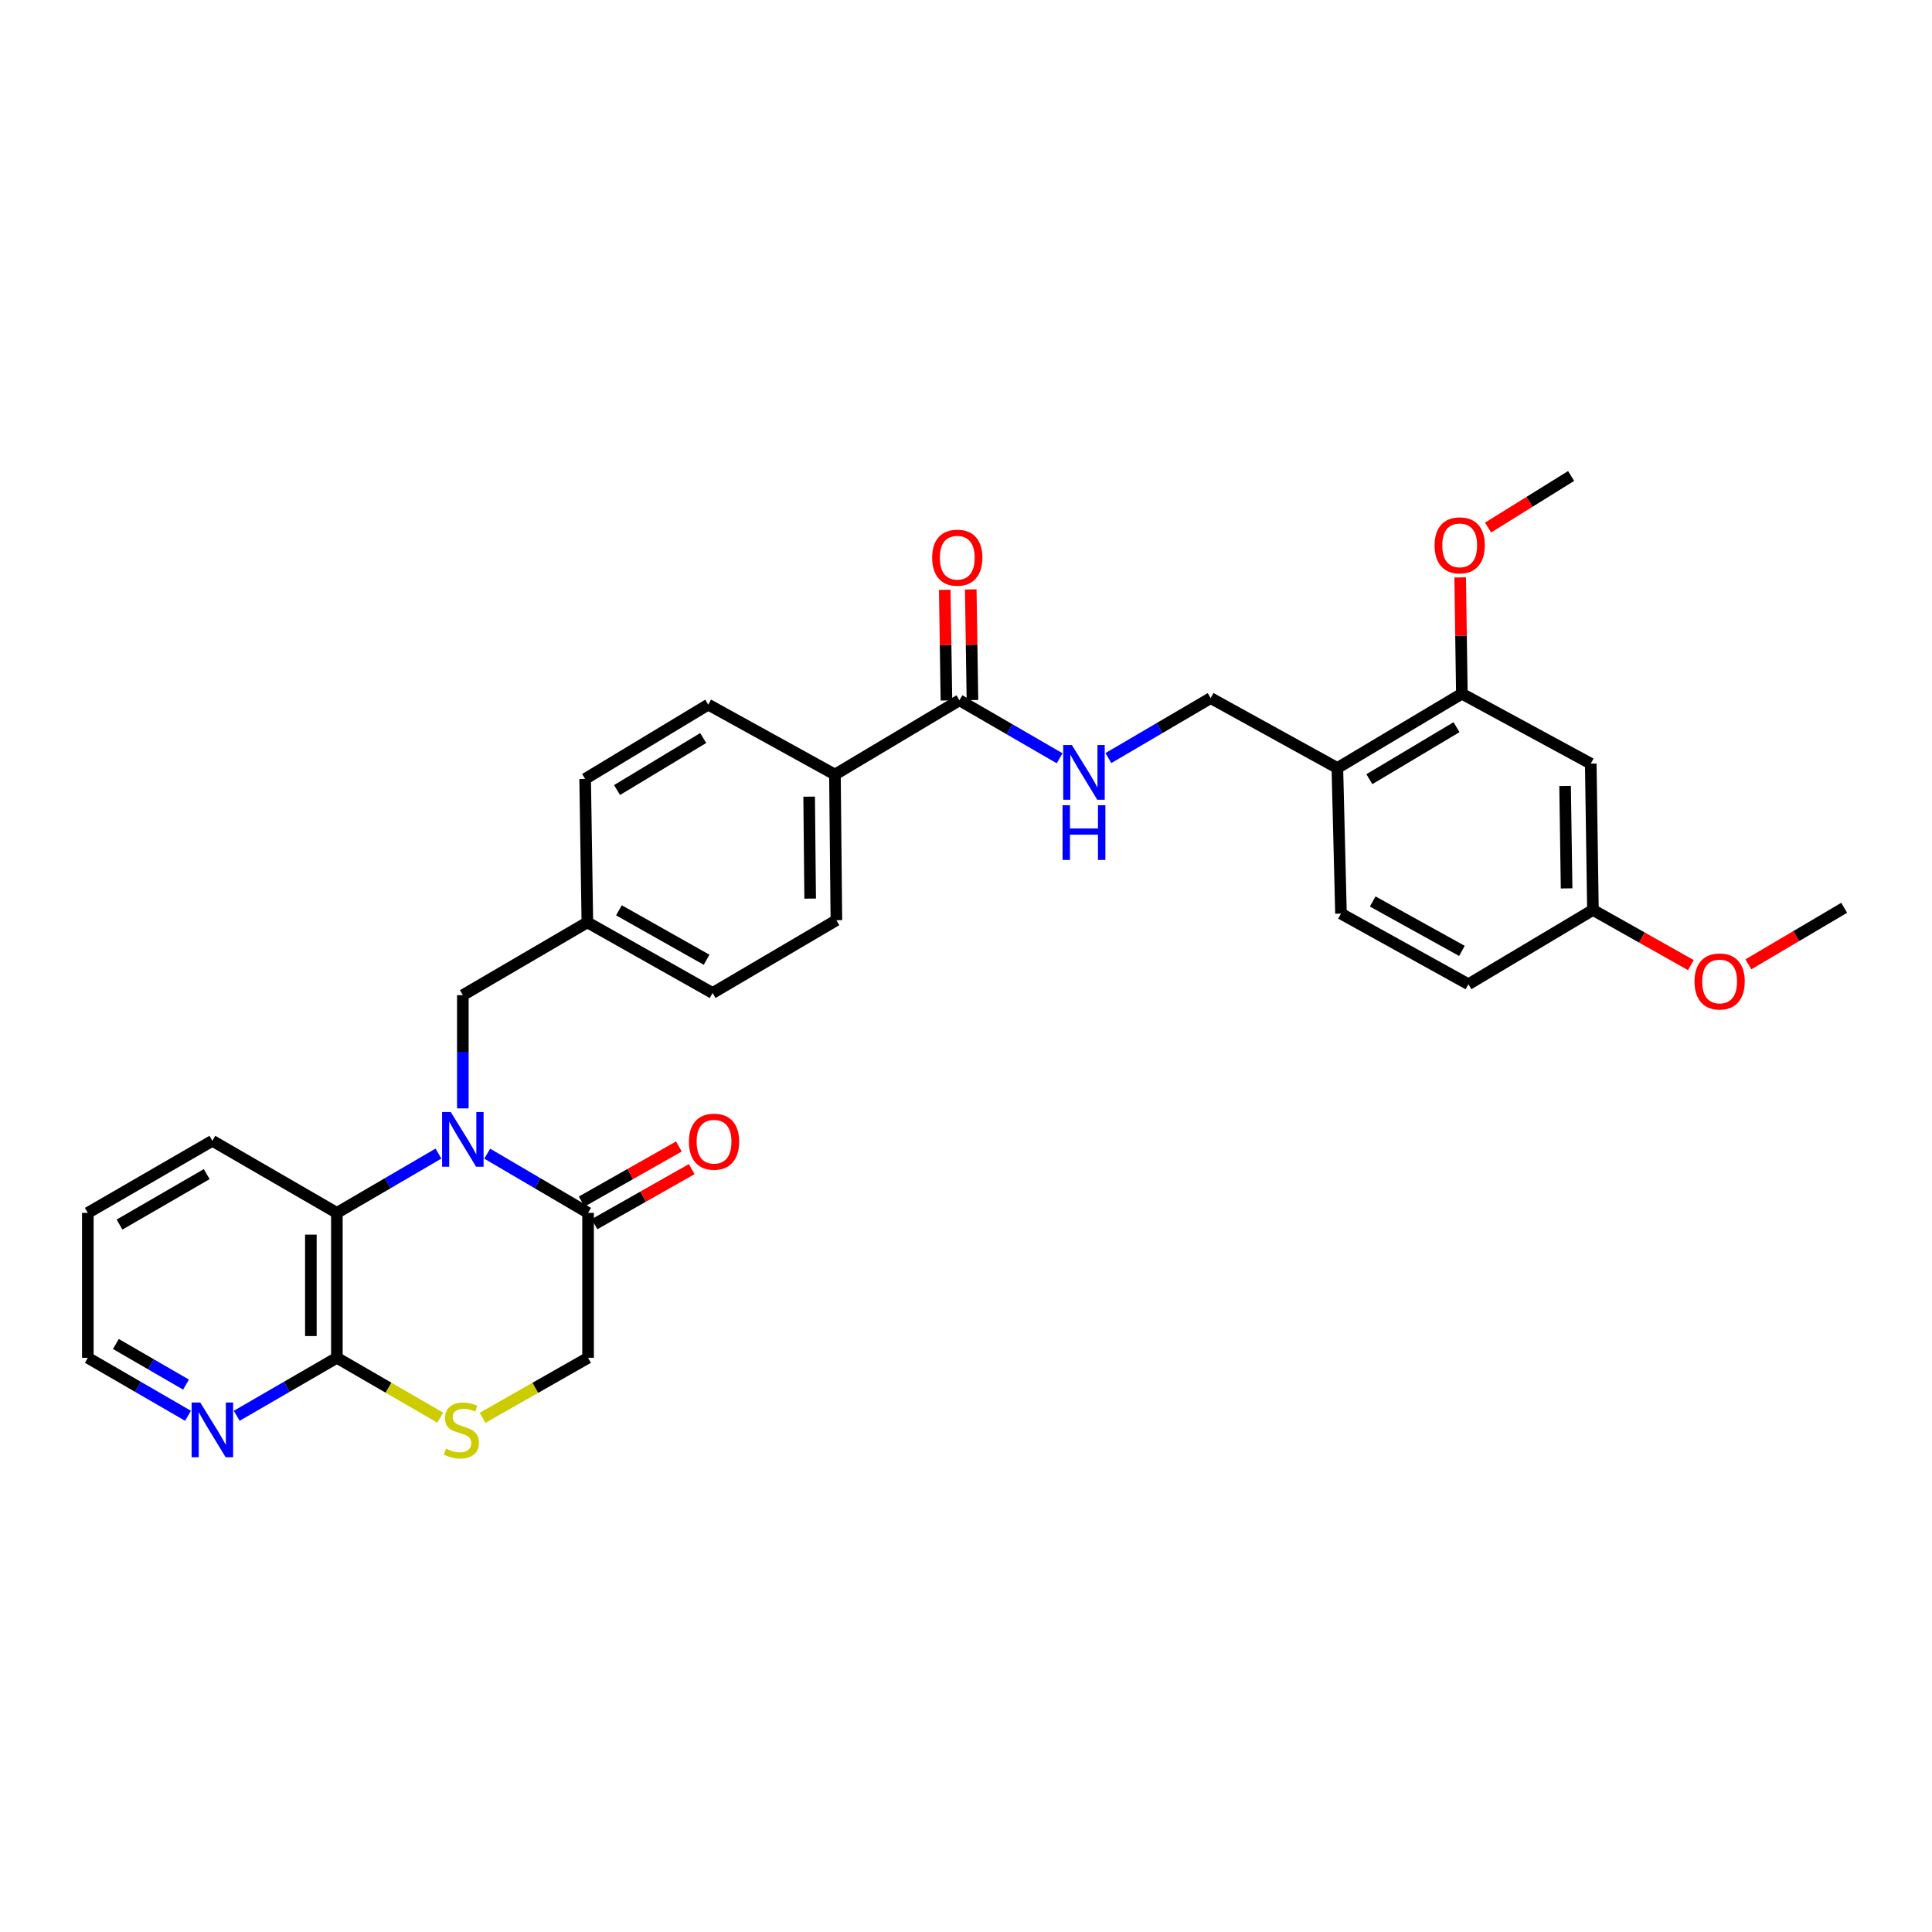 <?xml version='1.0' encoding='iso-8859-1'?>
<svg version='1.1' baseProfile='full'
              xmlns='http://www.w3.org/2000/svg'
                      xmlns:rdkit='http://www.rdkit.org/xml'
                      xmlns:xlink='http://www.w3.org/1999/xlink'
                  xml:space='preserve'
width='1000px' height='1000px' viewBox='0 0 1000 1000'>
<!-- END OF HEADER -->
<rect style='opacity:1.0;fill:#FFFFFF;stroke:none' width='1000' height='1000' x='0' y='0'> </rect>
<path class='bond-0' d='M 252.182,597.138 L 278.285,612.461' style='fill:none;fill-rule:evenodd;stroke:#0000FF;stroke-width:6px;stroke-linecap:butt;stroke-linejoin:miter;stroke-opacity:1' />
<path class='bond-0' d='M 278.285,612.461 L 304.388,627.784' style='fill:none;fill-rule:evenodd;stroke:#000000;stroke-width:6px;stroke-linecap:butt;stroke-linejoin:miter;stroke-opacity:1' />
<path class='bond-1' d='M 226.936,597.1 L 200.65,612.442' style='fill:none;fill-rule:evenodd;stroke:#0000FF;stroke-width:6px;stroke-linecap:butt;stroke-linejoin:miter;stroke-opacity:1' />
<path class='bond-1' d='M 200.65,612.442 L 174.364,627.784' style='fill:none;fill-rule:evenodd;stroke:#000000;stroke-width:6px;stroke-linecap:butt;stroke-linejoin:miter;stroke-opacity:1' />
<path class='bond-8' d='M 239.563,573.704 L 239.563,544.399' style='fill:none;fill-rule:evenodd;stroke:#0000FF;stroke-width:6px;stroke-linecap:butt;stroke-linejoin:miter;stroke-opacity:1' />
<path class='bond-8' d='M 239.563,544.399 L 239.563,515.094' style='fill:none;fill-rule:evenodd;stroke:#000000;stroke-width:6px;stroke-linecap:butt;stroke-linejoin:miter;stroke-opacity:1' />
<path class='bond-10' d='M 304.388,627.784 L 304.388,702.794' style='fill:none;fill-rule:evenodd;stroke:#000000;stroke-width:6px;stroke-linecap:butt;stroke-linejoin:miter;stroke-opacity:1' />
<path class='bond-14' d='M 307.705,633.64 L 332.868,619.386' style='fill:none;fill-rule:evenodd;stroke:#000000;stroke-width:6px;stroke-linecap:butt;stroke-linejoin:miter;stroke-opacity:1' />
<path class='bond-14' d='M 332.868,619.386 L 358.031,605.133' style='fill:none;fill-rule:evenodd;stroke:#FF0000;stroke-width:6px;stroke-linecap:butt;stroke-linejoin:miter;stroke-opacity:1' />
<path class='bond-14' d='M 301.071,621.929 L 326.234,607.675' style='fill:none;fill-rule:evenodd;stroke:#000000;stroke-width:6px;stroke-linecap:butt;stroke-linejoin:miter;stroke-opacity:1' />
<path class='bond-14' d='M 326.234,607.675 L 351.397,593.421' style='fill:none;fill-rule:evenodd;stroke:#FF0000;stroke-width:6px;stroke-linecap:butt;stroke-linejoin:miter;stroke-opacity:1' />
<path class='bond-2' d='M 174.364,627.784 L 174.364,702.794' style='fill:none;fill-rule:evenodd;stroke:#000000;stroke-width:6px;stroke-linecap:butt;stroke-linejoin:miter;stroke-opacity:1' />
<path class='bond-2' d='M 160.904,639.036 L 160.904,691.543' style='fill:none;fill-rule:evenodd;stroke:#000000;stroke-width:6px;stroke-linecap:butt;stroke-linejoin:miter;stroke-opacity:1' />
<path class='bond-25' d='M 174.364,627.784 L 109.921,590.478' style='fill:none;fill-rule:evenodd;stroke:#000000;stroke-width:6px;stroke-linecap:butt;stroke-linejoin:miter;stroke-opacity:1' />
<path class='bond-3' d='M 174.364,702.794 L 201.115,718.284' style='fill:none;fill-rule:evenodd;stroke:#000000;stroke-width:6px;stroke-linecap:butt;stroke-linejoin:miter;stroke-opacity:1' />
<path class='bond-3' d='M 201.115,718.284 L 227.866,733.773' style='fill:none;fill-rule:evenodd;stroke:#CCCC00;stroke-width:6px;stroke-linecap:butt;stroke-linejoin:miter;stroke-opacity:1' />
<path class='bond-11' d='M 174.364,702.794 L 148.443,717.803' style='fill:none;fill-rule:evenodd;stroke:#000000;stroke-width:6px;stroke-linecap:butt;stroke-linejoin:miter;stroke-opacity:1' />
<path class='bond-11' d='M 148.443,717.803 L 122.522,732.812' style='fill:none;fill-rule:evenodd;stroke:#0000FF;stroke-width:6px;stroke-linecap:butt;stroke-linejoin:miter;stroke-opacity:1' />
<path class='bond-31' d='M 249.774,733.869 L 277.081,718.331' style='fill:none;fill-rule:evenodd;stroke:#CCCC00;stroke-width:6px;stroke-linecap:butt;stroke-linejoin:miter;stroke-opacity:1' />
<path class='bond-31' d='M 277.081,718.331 L 304.388,702.794' style='fill:none;fill-rule:evenodd;stroke:#000000;stroke-width:6px;stroke-linecap:butt;stroke-linejoin:miter;stroke-opacity:1' />
<path class='bond-4' d='M 496.605,362.457 L 432.161,400.908' style='fill:none;fill-rule:evenodd;stroke:#000000;stroke-width:6px;stroke-linecap:butt;stroke-linejoin:miter;stroke-opacity:1' />
<path class='bond-6' d='M 496.605,362.457 L 522.533,377.473' style='fill:none;fill-rule:evenodd;stroke:#000000;stroke-width:6px;stroke-linecap:butt;stroke-linejoin:miter;stroke-opacity:1' />
<path class='bond-6' d='M 522.533,377.473 L 548.462,392.488' style='fill:none;fill-rule:evenodd;stroke:#0000FF;stroke-width:6px;stroke-linecap:butt;stroke-linejoin:miter;stroke-opacity:1' />
<path class='bond-15' d='M 503.334,362.355 L 502.9,333.718' style='fill:none;fill-rule:evenodd;stroke:#000000;stroke-width:6px;stroke-linecap:butt;stroke-linejoin:miter;stroke-opacity:1' />
<path class='bond-15' d='M 502.9,333.718 L 502.465,305.082' style='fill:none;fill-rule:evenodd;stroke:#FF0000;stroke-width:6px;stroke-linecap:butt;stroke-linejoin:miter;stroke-opacity:1' />
<path class='bond-15' d='M 489.876,362.559 L 489.441,333.923' style='fill:none;fill-rule:evenodd;stroke:#000000;stroke-width:6px;stroke-linecap:butt;stroke-linejoin:miter;stroke-opacity:1' />
<path class='bond-15' d='M 489.441,333.923 L 489.006,305.286' style='fill:none;fill-rule:evenodd;stroke:#FF0000;stroke-width:6px;stroke-linecap:butt;stroke-linejoin:miter;stroke-opacity:1' />
<path class='bond-5' d='M 692.217,397.513 L 626.644,361.335' style='fill:none;fill-rule:evenodd;stroke:#000000;stroke-width:6px;stroke-linecap:butt;stroke-linejoin:miter;stroke-opacity:1' />
<path class='bond-7' d='M 692.217,397.513 L 756.66,359.062' style='fill:none;fill-rule:evenodd;stroke:#000000;stroke-width:6px;stroke-linecap:butt;stroke-linejoin:miter;stroke-opacity:1' />
<path class='bond-7' d='M 708.78,403.304 L 753.891,376.389' style='fill:none;fill-rule:evenodd;stroke:#000000;stroke-width:6px;stroke-linecap:butt;stroke-linejoin:miter;stroke-opacity:1' />
<path class='bond-16' d='M 692.217,397.513 L 694.086,472.882' style='fill:none;fill-rule:evenodd;stroke:#000000;stroke-width:6px;stroke-linecap:butt;stroke-linejoin:miter;stroke-opacity:1' />
<path class='bond-13' d='M 573.704,392.375 L 600.174,376.855' style='fill:none;fill-rule:evenodd;stroke:#0000FF;stroke-width:6px;stroke-linecap:butt;stroke-linejoin:miter;stroke-opacity:1' />
<path class='bond-13' d='M 600.174,376.855 L 626.644,361.335' style='fill:none;fill-rule:evenodd;stroke:#000000;stroke-width:6px;stroke-linecap:butt;stroke-linejoin:miter;stroke-opacity:1' />
<path class='bond-9' d='M 756.66,359.062 L 823.377,395.255' style='fill:none;fill-rule:evenodd;stroke:#000000;stroke-width:6px;stroke-linecap:butt;stroke-linejoin:miter;stroke-opacity:1' />
<path class='bond-22' d='M 756.66,359.062 L 756.221,328.967' style='fill:none;fill-rule:evenodd;stroke:#000000;stroke-width:6px;stroke-linecap:butt;stroke-linejoin:miter;stroke-opacity:1' />
<path class='bond-22' d='M 756.221,328.967 L 755.782,298.872' style='fill:none;fill-rule:evenodd;stroke:#FF0000;stroke-width:6px;stroke-linecap:butt;stroke-linejoin:miter;stroke-opacity:1' />
<path class='bond-20' d='M 239.563,515.094 L 304.022,477.413' style='fill:none;fill-rule:evenodd;stroke:#000000;stroke-width:6px;stroke-linecap:butt;stroke-linejoin:miter;stroke-opacity:1' />
<path class='bond-34' d='M 823.377,395.255 L 824.499,470.99' style='fill:none;fill-rule:evenodd;stroke:#000000;stroke-width:6px;stroke-linecap:butt;stroke-linejoin:miter;stroke-opacity:1' />
<path class='bond-34' d='M 810.087,406.814 L 810.872,459.829' style='fill:none;fill-rule:evenodd;stroke:#000000;stroke-width:6px;stroke-linecap:butt;stroke-linejoin:miter;stroke-opacity:1' />
<path class='bond-33' d='M 97.319,732.814 L 71.386,717.804' style='fill:none;fill-rule:evenodd;stroke:#0000FF;stroke-width:6px;stroke-linecap:butt;stroke-linejoin:miter;stroke-opacity:1' />
<path class='bond-33' d='M 71.386,717.804 L 45.455,702.794' style='fill:none;fill-rule:evenodd;stroke:#000000;stroke-width:6px;stroke-linecap:butt;stroke-linejoin:miter;stroke-opacity:1' />
<path class='bond-33' d='M 96.282,716.662 L 78.129,706.155' style='fill:none;fill-rule:evenodd;stroke:#0000FF;stroke-width:6px;stroke-linecap:butt;stroke-linejoin:miter;stroke-opacity:1' />
<path class='bond-33' d='M 78.129,706.155 L 59.977,695.648' style='fill:none;fill-rule:evenodd;stroke:#000000;stroke-width:6px;stroke-linecap:butt;stroke-linejoin:miter;stroke-opacity:1' />
<path class='bond-12' d='M 432.161,400.908 L 432.909,476.292' style='fill:none;fill-rule:evenodd;stroke:#000000;stroke-width:6px;stroke-linecap:butt;stroke-linejoin:miter;stroke-opacity:1' />
<path class='bond-12' d='M 418.814,412.349 L 419.338,465.118' style='fill:none;fill-rule:evenodd;stroke:#000000;stroke-width:6px;stroke-linecap:butt;stroke-linejoin:miter;stroke-opacity:1' />
<path class='bond-32' d='M 432.161,400.908 L 366.581,364.715' style='fill:none;fill-rule:evenodd;stroke:#000000;stroke-width:6px;stroke-linecap:butt;stroke-linejoin:miter;stroke-opacity:1' />
<path class='bond-21' d='M 694.086,472.882 L 760.055,509.441' style='fill:none;fill-rule:evenodd;stroke:#000000;stroke-width:6px;stroke-linecap:butt;stroke-linejoin:miter;stroke-opacity:1' />
<path class='bond-21' d='M 710.506,466.593 L 756.684,492.184' style='fill:none;fill-rule:evenodd;stroke:#000000;stroke-width:6px;stroke-linecap:butt;stroke-linejoin:miter;stroke-opacity:1' />
<path class='bond-17' d='M 432.909,476.292 L 368.839,513.972' style='fill:none;fill-rule:evenodd;stroke:#000000;stroke-width:6px;stroke-linecap:butt;stroke-linejoin:miter;stroke-opacity:1' />
<path class='bond-18' d='M 366.581,364.715 L 302.87,403.166' style='fill:none;fill-rule:evenodd;stroke:#000000;stroke-width:6px;stroke-linecap:butt;stroke-linejoin:miter;stroke-opacity:1' />
<path class='bond-18' d='M 363.979,382.007 L 319.382,408.923' style='fill:none;fill-rule:evenodd;stroke:#000000;stroke-width:6px;stroke-linecap:butt;stroke-linejoin:miter;stroke-opacity:1' />
<path class='bond-19' d='M 824.499,470.99 L 760.055,509.441' style='fill:none;fill-rule:evenodd;stroke:#000000;stroke-width:6px;stroke-linecap:butt;stroke-linejoin:miter;stroke-opacity:1' />
<path class='bond-26' d='M 824.499,470.99 L 849.848,485.266' style='fill:none;fill-rule:evenodd;stroke:#000000;stroke-width:6px;stroke-linecap:butt;stroke-linejoin:miter;stroke-opacity:1' />
<path class='bond-26' d='M 849.848,485.266 L 875.198,499.542' style='fill:none;fill-rule:evenodd;stroke:#FF0000;stroke-width:6px;stroke-linecap:butt;stroke-linejoin:miter;stroke-opacity:1' />
<path class='bond-23' d='M 304.022,477.413 L 302.87,403.166' style='fill:none;fill-rule:evenodd;stroke:#000000;stroke-width:6px;stroke-linecap:butt;stroke-linejoin:miter;stroke-opacity:1' />
<path class='bond-24' d='M 304.022,477.413 L 368.839,513.972' style='fill:none;fill-rule:evenodd;stroke:#000000;stroke-width:6px;stroke-linecap:butt;stroke-linejoin:miter;stroke-opacity:1' />
<path class='bond-24' d='M 320.357,471.173 L 365.729,496.765' style='fill:none;fill-rule:evenodd;stroke:#000000;stroke-width:6px;stroke-linecap:butt;stroke-linejoin:miter;stroke-opacity:1' />
<path class='bond-28' d='M 770.236,273.06 L 791.722,259.712' style='fill:none;fill-rule:evenodd;stroke:#FF0000;stroke-width:6px;stroke-linecap:butt;stroke-linejoin:miter;stroke-opacity:1' />
<path class='bond-28' d='M 791.722,259.712 L 813.208,246.364' style='fill:none;fill-rule:evenodd;stroke:#000000;stroke-width:6px;stroke-linecap:butt;stroke-linejoin:miter;stroke-opacity:1' />
<path class='bond-30' d='M 109.921,590.478 L 45.455,627.784' style='fill:none;fill-rule:evenodd;stroke:#000000;stroke-width:6px;stroke-linecap:butt;stroke-linejoin:miter;stroke-opacity:1' />
<path class='bond-30' d='M 106.993,607.724 L 61.866,633.838' style='fill:none;fill-rule:evenodd;stroke:#000000;stroke-width:6px;stroke-linecap:butt;stroke-linejoin:miter;stroke-opacity:1' />
<path class='bond-29' d='M 904.951,499.144 L 929.748,484.506' style='fill:none;fill-rule:evenodd;stroke:#FF0000;stroke-width:6px;stroke-linecap:butt;stroke-linejoin:miter;stroke-opacity:1' />
<path class='bond-29' d='M 929.748,484.506 L 954.545,469.868' style='fill:none;fill-rule:evenodd;stroke:#000000;stroke-width:6px;stroke-linecap:butt;stroke-linejoin:miter;stroke-opacity:1' />
<path class='bond-27' d='M 45.455,702.794 L 45.455,627.784' style='fill:none;fill-rule:evenodd;stroke:#000000;stroke-width:6px;stroke-linecap:butt;stroke-linejoin:miter;stroke-opacity:1' />
<path  class='atom-0' d='M 233.303 575.57
L 242.583 590.57
Q 243.503 592.05, 244.983 594.73
Q 246.463 597.41, 246.543 597.57
L 246.543 575.57
L 250.303 575.57
L 250.303 603.89
L 246.423 603.89
L 236.463 587.49
Q 235.303 585.57, 234.063 583.37
Q 232.863 581.17, 232.503 580.49
L 232.503 603.89
L 228.823 603.89
L 228.823 575.57
L 233.303 575.57
' fill='#0000FF'/>
<path  class='atom-4' d='M 230.808 749.828
Q 231.128 749.948, 232.448 750.508
Q 233.768 751.068, 235.208 751.428
Q 236.688 751.748, 238.128 751.748
Q 240.808 751.748, 242.368 750.468
Q 243.928 749.148, 243.928 746.868
Q 243.928 745.308, 243.128 744.348
Q 242.368 743.388, 241.168 742.868
Q 239.968 742.348, 237.968 741.748
Q 235.448 740.988, 233.928 740.268
Q 232.448 739.548, 231.368 738.028
Q 230.328 736.508, 230.328 733.948
Q 230.328 730.388, 232.728 728.188
Q 235.168 725.988, 239.968 725.988
Q 243.248 725.988, 246.968 727.548
L 246.048 730.628
Q 242.648 729.228, 240.088 729.228
Q 237.328 729.228, 235.808 730.388
Q 234.288 731.508, 234.328 733.468
Q 234.328 734.988, 235.088 735.908
Q 235.888 736.828, 237.008 737.348
Q 238.168 737.868, 240.088 738.468
Q 242.648 739.268, 244.168 740.068
Q 245.688 740.868, 246.768 742.508
Q 247.888 744.108, 247.888 746.868
Q 247.888 750.788, 245.248 752.908
Q 242.648 754.988, 238.288 754.988
Q 235.768 754.988, 233.848 754.428
Q 231.968 753.908, 229.728 752.988
L 230.808 749.828
' fill='#CCCC00'/>
<path  class='atom-7' d='M 554.804 385.626
L 564.084 400.626
Q 565.004 402.106, 566.484 404.786
Q 567.964 407.466, 568.044 407.626
L 568.044 385.626
L 571.804 385.626
L 571.804 413.946
L 567.924 413.946
L 557.964 397.546
Q 556.804 395.626, 555.564 393.426
Q 554.364 391.226, 554.004 390.546
L 554.004 413.946
L 550.324 413.946
L 550.324 385.626
L 554.804 385.626
' fill='#0000FF'/>
<path  class='atom-7' d='M 549.984 416.778
L 553.824 416.778
L 553.824 428.818
L 568.304 428.818
L 568.304 416.778
L 572.144 416.778
L 572.144 445.098
L 568.304 445.098
L 568.304 432.018
L 553.824 432.018
L 553.824 445.098
L 549.984 445.098
L 549.984 416.778
' fill='#0000FF'/>
<path  class='atom-12' d='M 103.661 725.948
L 112.941 740.948
Q 113.861 742.428, 115.341 745.108
Q 116.821 747.788, 116.901 747.948
L 116.901 725.948
L 120.661 725.948
L 120.661 754.268
L 116.781 754.268
L 106.821 737.868
Q 105.661 735.948, 104.421 733.748
Q 103.221 731.548, 102.861 730.868
L 102.861 754.268
L 99.181 754.268
L 99.181 725.948
L 103.661 725.948
' fill='#0000FF'/>
<path  class='atom-15' d='M 356.587 590.932
Q 356.587 584.132, 359.947 580.332
Q 363.307 576.532, 369.587 576.532
Q 375.867 576.532, 379.227 580.332
Q 382.587 584.132, 382.587 590.932
Q 382.587 597.812, 379.187 601.732
Q 375.787 605.612, 369.587 605.612
Q 363.347 605.612, 359.947 601.732
Q 356.587 597.852, 356.587 590.932
M 369.587 602.412
Q 373.907 602.412, 376.227 599.532
Q 378.587 596.612, 378.587 590.932
Q 378.587 585.372, 376.227 582.572
Q 373.907 579.732, 369.587 579.732
Q 365.267 579.732, 362.907 582.532
Q 360.587 585.332, 360.587 590.932
Q 360.587 596.652, 362.907 599.532
Q 365.267 602.412, 369.587 602.412
' fill='#FF0000'/>
<path  class='atom-16' d='M 482.483 288.656
Q 482.483 281.856, 485.843 278.056
Q 489.203 274.256, 495.483 274.256
Q 501.763 274.256, 505.123 278.056
Q 508.483 281.856, 508.483 288.656
Q 508.483 295.536, 505.083 299.456
Q 501.683 303.336, 495.483 303.336
Q 489.243 303.336, 485.843 299.456
Q 482.483 295.576, 482.483 288.656
M 495.483 300.136
Q 499.803 300.136, 502.123 297.256
Q 504.483 294.336, 504.483 288.656
Q 504.483 283.096, 502.123 280.296
Q 499.803 277.456, 495.483 277.456
Q 491.163 277.456, 488.803 280.256
Q 486.483 283.056, 486.483 288.656
Q 486.483 294.376, 488.803 297.256
Q 491.163 300.136, 495.483 300.136
' fill='#FF0000'/>
<path  class='atom-23' d='M 742.539 282.27
Q 742.539 275.47, 745.899 271.67
Q 749.259 267.87, 755.539 267.87
Q 761.819 267.87, 765.179 271.67
Q 768.539 275.47, 768.539 282.27
Q 768.539 289.15, 765.139 293.07
Q 761.739 296.95, 755.539 296.95
Q 749.299 296.95, 745.899 293.07
Q 742.539 289.19, 742.539 282.27
M 755.539 293.75
Q 759.859 293.75, 762.179 290.87
Q 764.539 287.95, 764.539 282.27
Q 764.539 276.71, 762.179 273.91
Q 759.859 271.07, 755.539 271.07
Q 751.219 271.07, 748.859 273.87
Q 746.539 276.67, 746.539 282.27
Q 746.539 287.99, 748.859 290.87
Q 751.219 293.75, 755.539 293.75
' fill='#FF0000'/>
<path  class='atom-27' d='M 877.079 508.003
Q 877.079 501.203, 880.439 497.403
Q 883.799 493.603, 890.079 493.603
Q 896.359 493.603, 899.719 497.403
Q 903.079 501.203, 903.079 508.003
Q 903.079 514.883, 899.679 518.803
Q 896.279 522.683, 890.079 522.683
Q 883.839 522.683, 880.439 518.803
Q 877.079 514.923, 877.079 508.003
M 890.079 519.483
Q 894.399 519.483, 896.719 516.603
Q 899.079 513.683, 899.079 508.003
Q 899.079 502.443, 896.719 499.643
Q 894.399 496.803, 890.079 496.803
Q 885.759 496.803, 883.399 499.603
Q 881.079 502.403, 881.079 508.003
Q 881.079 513.723, 883.399 516.603
Q 885.759 519.483, 890.079 519.483
' fill='#FF0000'/>
</svg>
